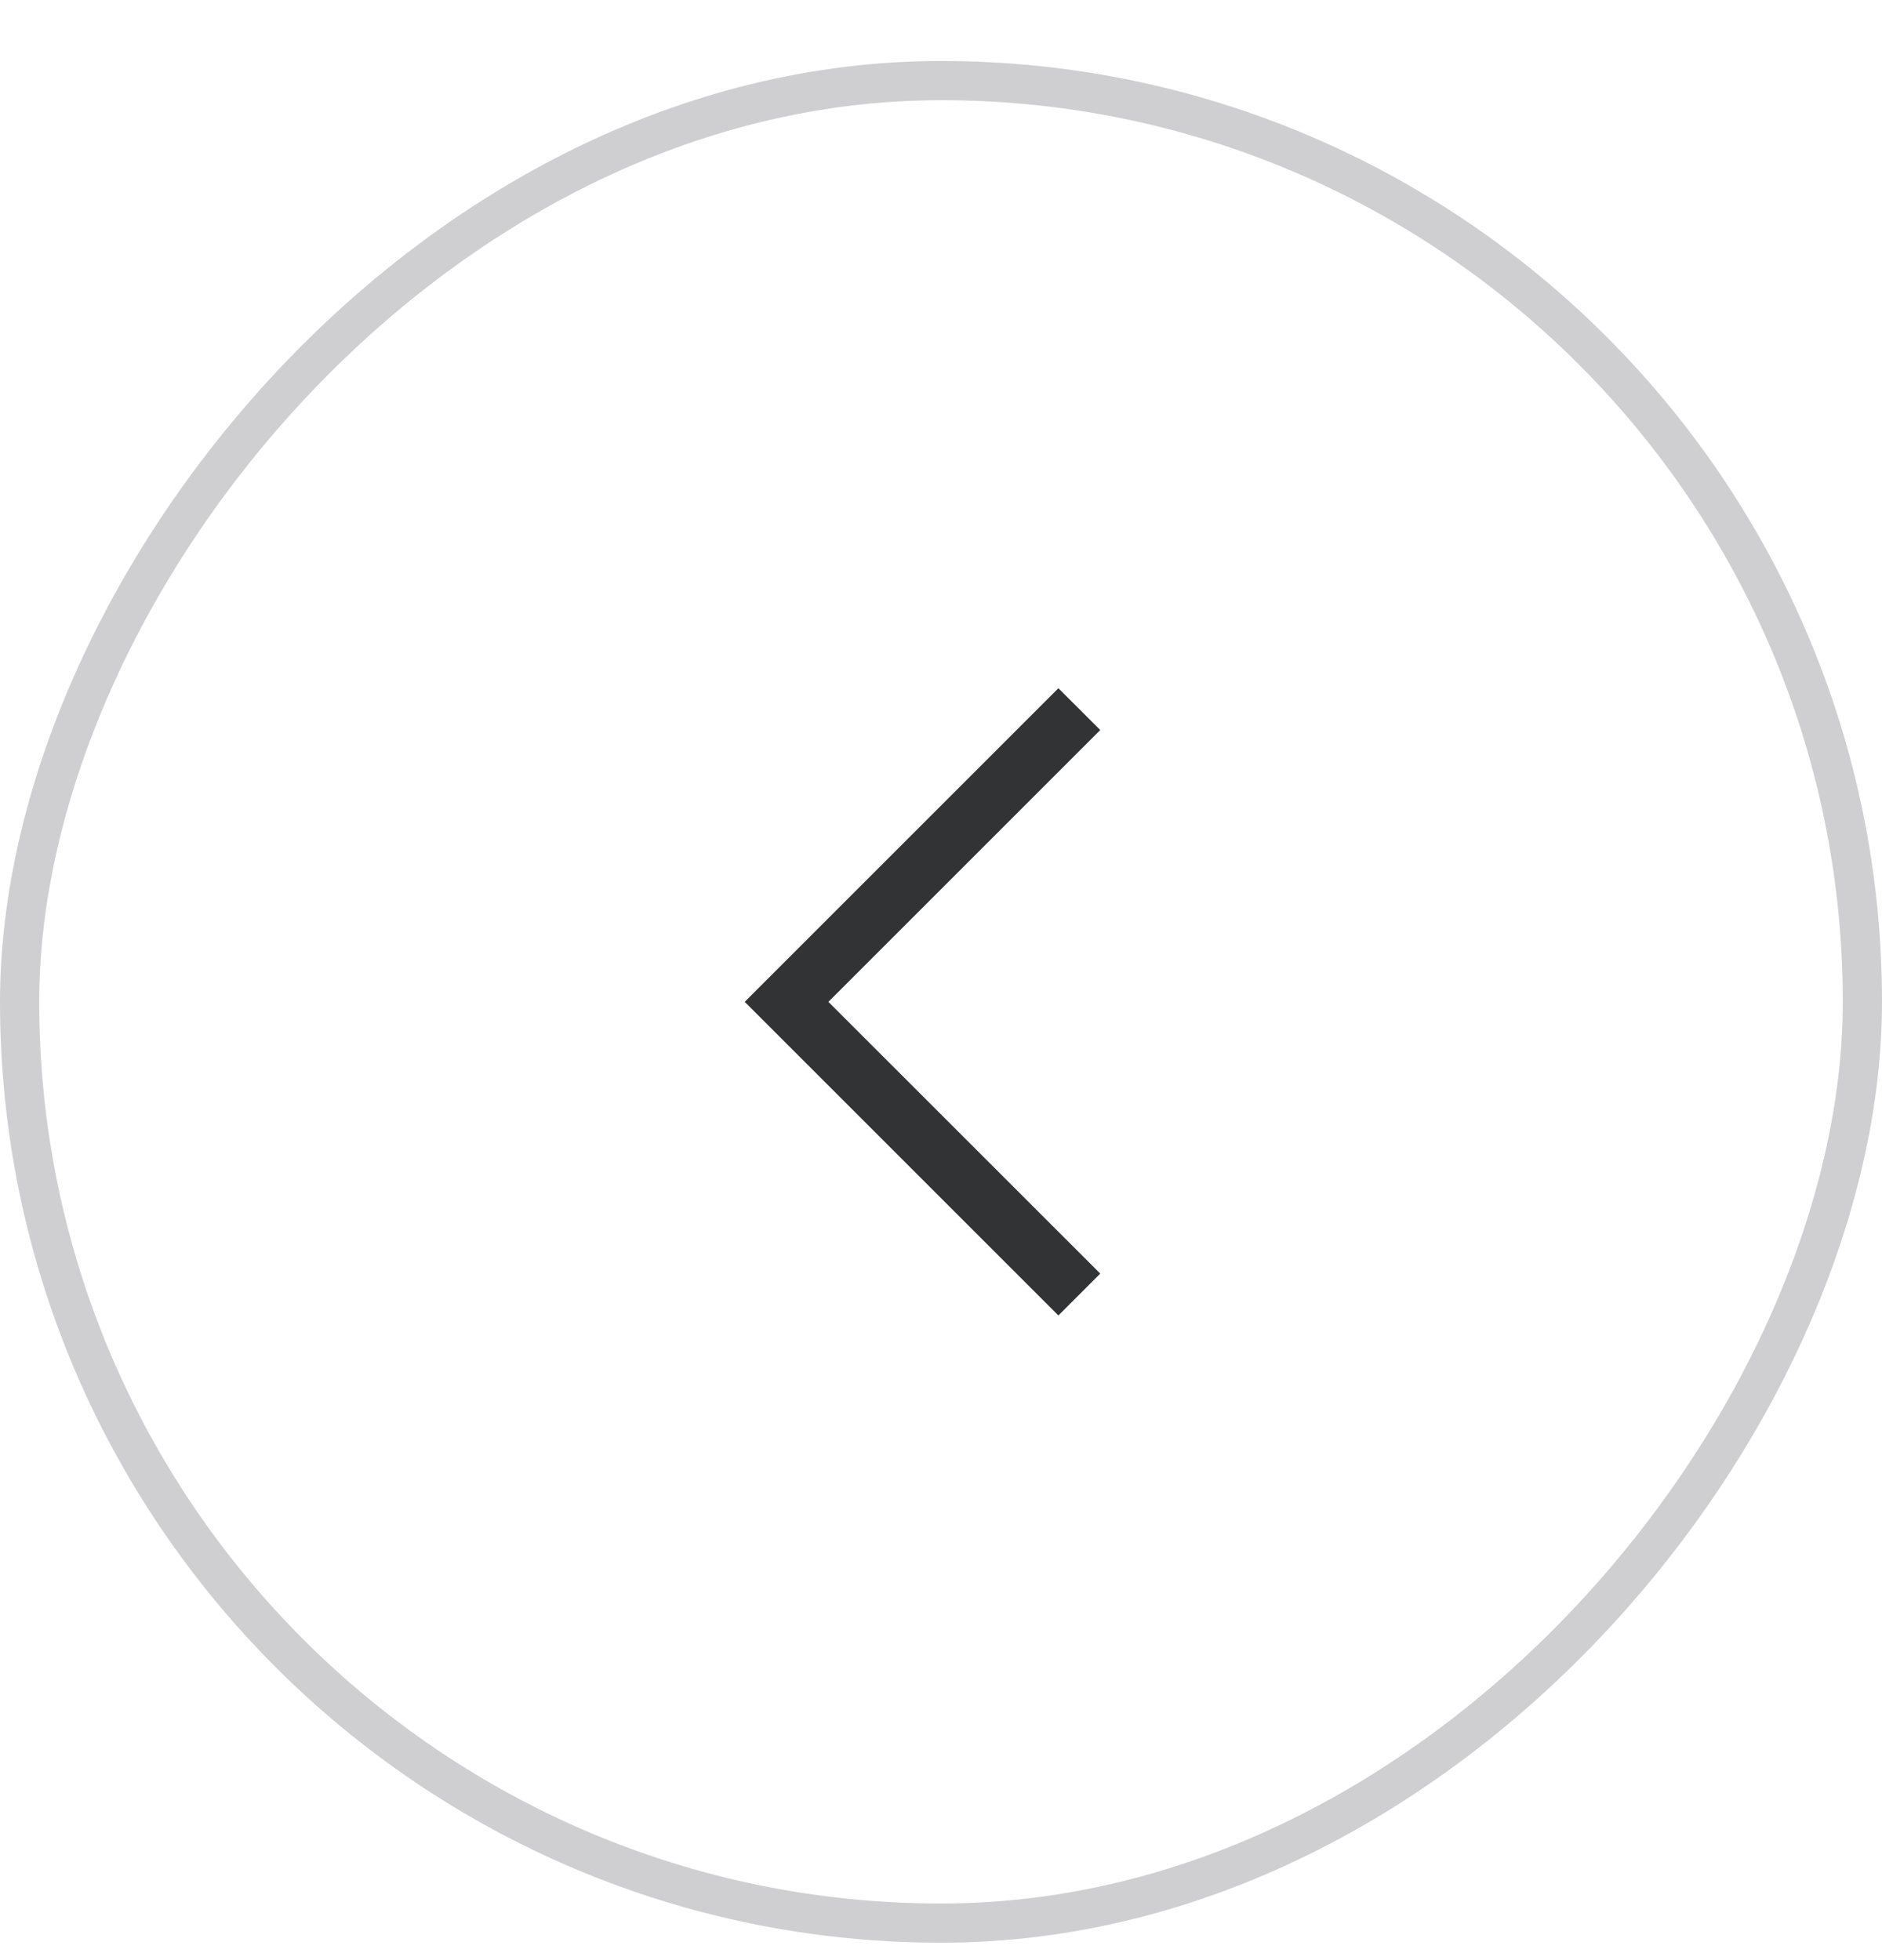 <svg width="24" height="25" viewBox="0 0 24 25" fill="none" xmlns="http://www.w3.org/2000/svg">
<rect x="-0.25" y="0.25" width="23.5" height="23.5" rx="11.75" transform="matrix(-1 0 0 1 23.5 0.778)" stroke="#CFCFD1" stroke-width="0.5"/>
<path d="M10.564 12.778L14.031 9.311L13.497 8.778L9.497 12.778L13.497 16.778L14.031 16.244L10.564 12.778Z" fill="#323334"/>
</svg>
